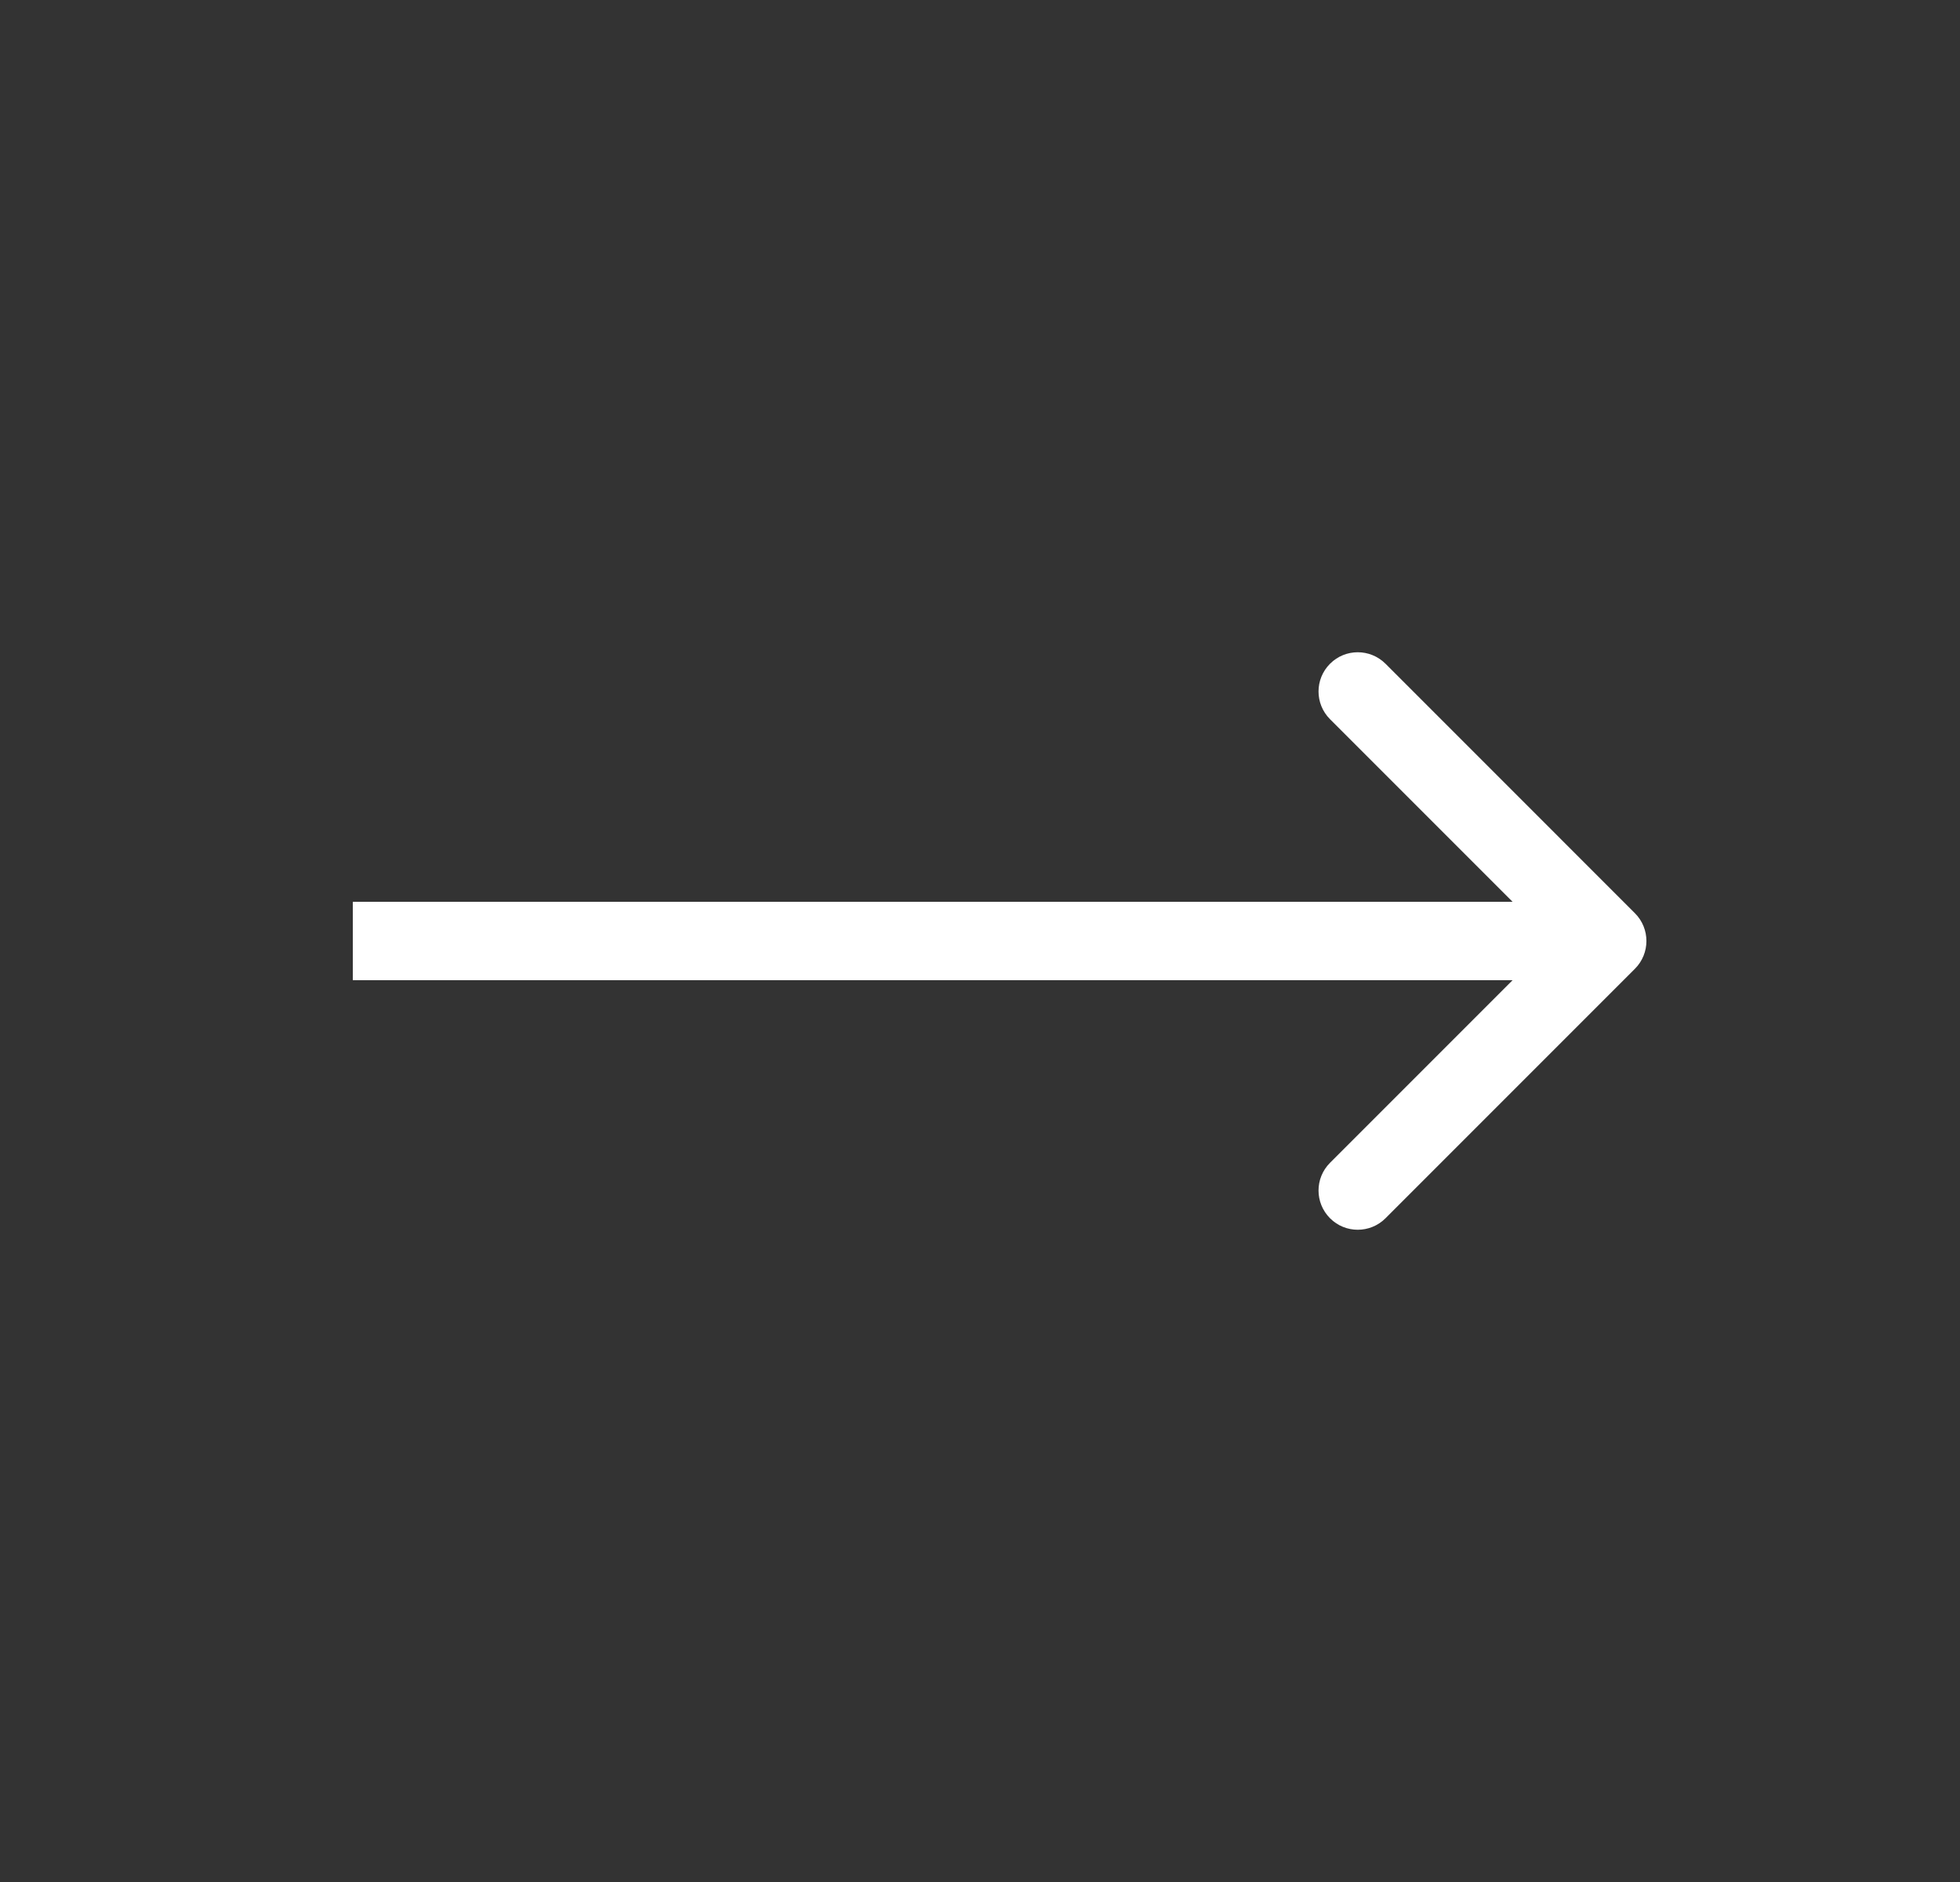 <?xml version="1.0" encoding="UTF-8"?> <svg xmlns="http://www.w3.org/2000/svg" width="25" height="24" viewBox="0 0 25 24" fill="none"><rect x="0" y="0" width="25" height="24" fill="#333333" stroke="none"/><path d="M20.854 12.354C21.049 12.158 21.049 11.842 20.854 11.646L17.672 8.464C17.476 8.269 17.16 8.269 16.965 8.464C16.769 8.66 16.769 8.976 16.965 9.172L19.793 12L16.965 14.828C16.769 15.024 16.769 15.34 16.965 15.536C17.16 15.731 17.476 15.731 17.672 15.536L20.854 12.354ZM4.5 12.5L20.5 12.5V11.5L4.5 11.5V12.5Z" fill="white"></path></svg> 